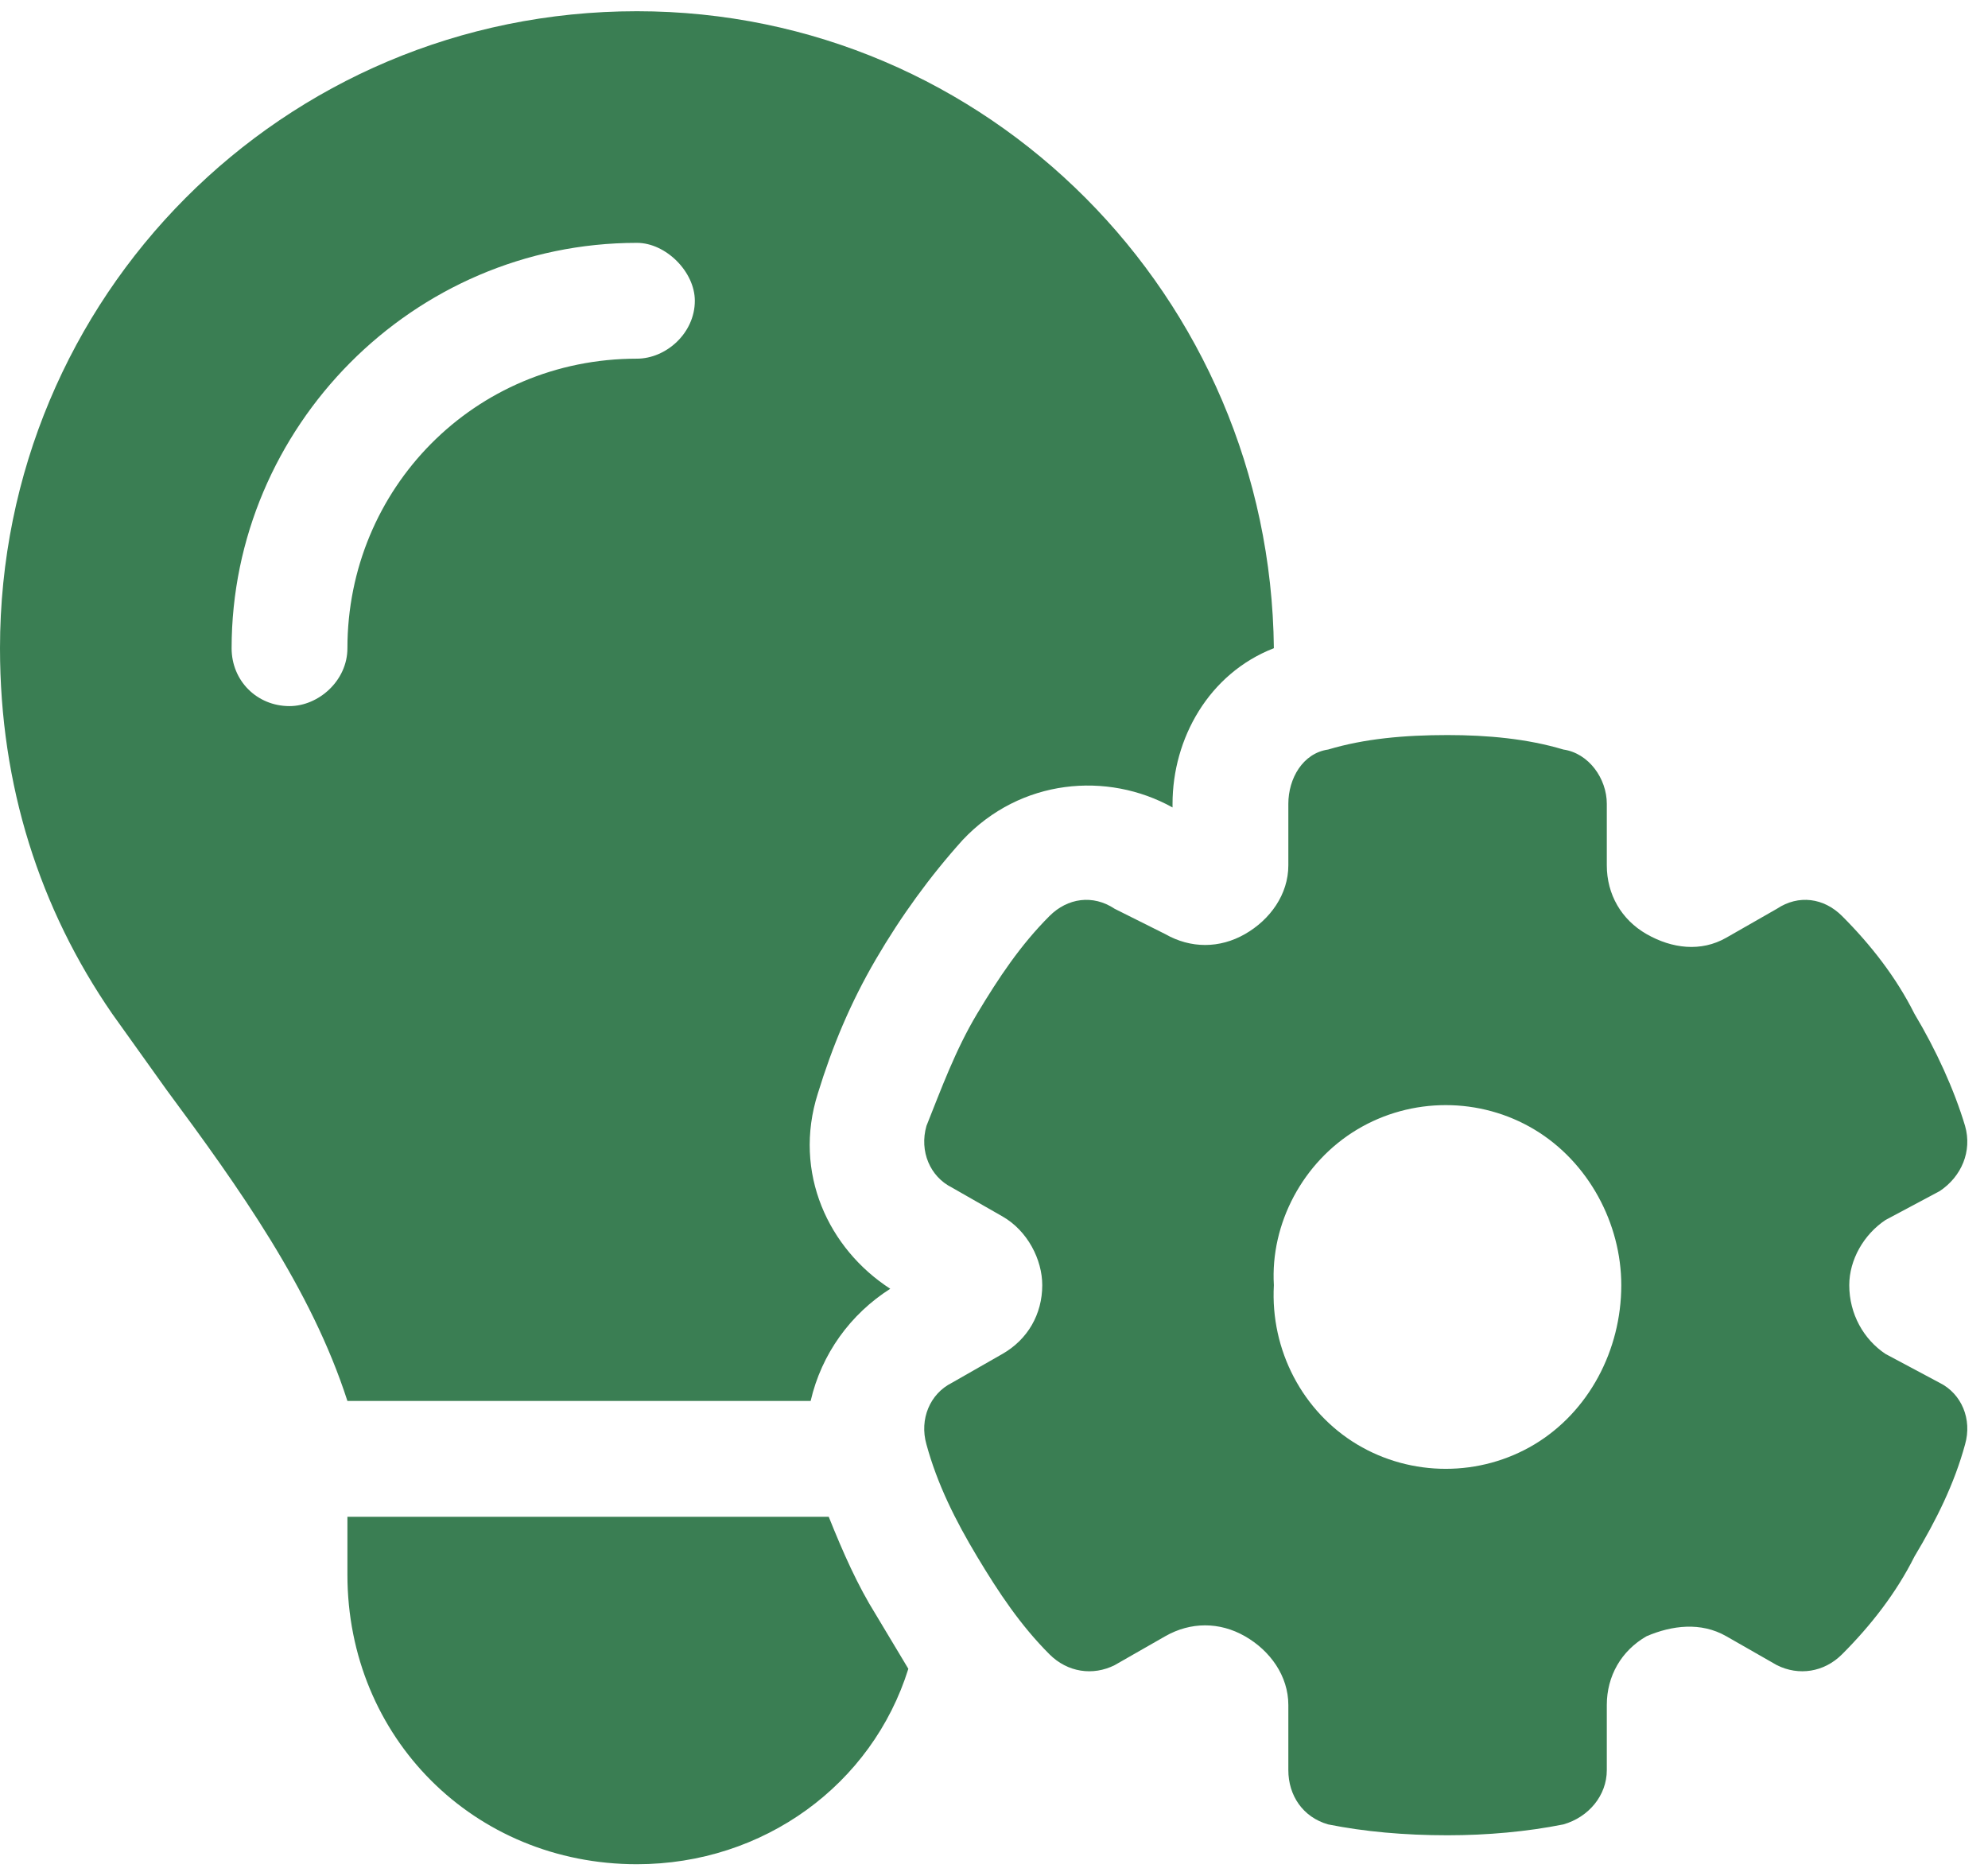 <svg width="103" height="97" viewBox="0 0 103 97" fill="none" xmlns="http://www.w3.org/2000/svg">
<path d="M46.125 66.769C44.062 68.082 42.562 70.144 42 72.582H18C16.125 66.769 12.375 61.52 8.625 56.457C7.688 55.145 6.75 53.832 5.812 52.52C2.062 47.082 0 40.707 0 33.582C0 15.395 14.625 0.582 33 0.582C51.188 0.582 65.812 15.395 66 33.582C62.625 34.895 60.75 38.27 60.75 41.645V41.832C57.375 39.957 52.875 40.332 49.875 43.52C48.188 45.395 46.688 47.457 45.375 49.707C44.062 51.957 43.125 54.207 42.375 56.645C41.062 60.77 42.938 64.707 46.125 66.769ZM18 78.582H42.938C43.688 80.457 44.438 82.144 45.375 83.644C45.938 84.582 46.5 85.519 47.062 86.457C45.188 92.457 39.562 96.582 33 96.582C24.562 96.582 18 90.019 18 81.582V78.582ZM18 33.582C18 25.332 24.562 18.582 33 18.582C34.5 18.582 36 17.27 36 15.582C36 14.082 34.5 12.582 33 12.582C21.375 12.582 12 22.145 12 33.582C12 35.27 13.312 36.582 15 36.582C16.5 36.582 18 35.27 18 33.582ZM66.75 41.645C66.75 40.332 67.5 39.02 68.812 38.832C70.688 38.27 72.75 38.082 75 38.082C77.062 38.082 79.125 38.27 81 38.832C82.312 39.02 83.25 40.332 83.25 41.645V44.832C83.25 46.332 84 47.645 85.312 48.395C86.625 49.145 88.125 49.332 89.438 48.582L92.062 47.082C93.188 46.332 94.5 46.52 95.438 47.457C96.938 48.957 98.25 50.645 99.188 52.52C100.312 54.395 101.25 56.457 101.812 58.332C102.188 59.645 101.625 60.957 100.5 61.707L97.688 63.207C96.562 63.957 95.812 65.269 95.812 66.582C95.812 68.082 96.562 69.394 97.688 70.144L100.5 71.644C101.625 72.207 102.188 73.519 101.812 74.832C101.25 76.894 100.312 78.769 99.188 80.644C98.25 82.519 96.938 84.207 95.438 85.707C94.5 86.644 93.188 86.832 92.062 86.269L89.438 84.769C88.125 84.019 86.625 84.207 85.312 84.769C84 85.519 83.25 86.832 83.25 88.332V91.707C83.25 93.019 82.312 94.144 81 94.519C79.125 94.894 77.062 95.082 75 95.082C72.75 95.082 70.688 94.894 68.812 94.519C67.5 94.144 66.75 93.019 66.75 91.707V88.332C66.75 86.832 65.812 85.519 64.5 84.769C63.188 84.019 61.688 84.019 60.375 84.769L57.75 86.269C56.625 86.832 55.312 86.644 54.375 85.707C52.875 84.207 51.75 82.519 50.625 80.644C49.5 78.769 48.562 76.894 48 74.832C47.625 73.519 48.188 72.207 49.312 71.644L51.938 70.144C53.25 69.394 54 68.082 54 66.582C54 65.269 53.25 63.77 51.938 63.02L49.312 61.52C48.188 60.957 47.625 59.645 48 58.332C48.75 56.457 49.5 54.395 50.625 52.52C51.75 50.645 52.875 48.957 54.375 47.457C55.312 46.52 56.625 46.332 57.75 47.082L60.375 48.395C61.688 49.145 63.188 49.145 64.5 48.395C65.812 47.645 66.75 46.332 66.75 44.832V41.645ZM84 66.582C84 63.395 82.312 60.207 79.5 58.52C76.688 56.832 73.125 56.832 70.312 58.52C67.5 60.207 65.812 63.395 66 66.582C65.812 69.957 67.5 73.144 70.312 74.832C73.125 76.519 76.688 76.519 79.5 74.832C82.312 73.144 84 69.957 84 66.582Z" fill="#3A7E53"/>
</svg>
